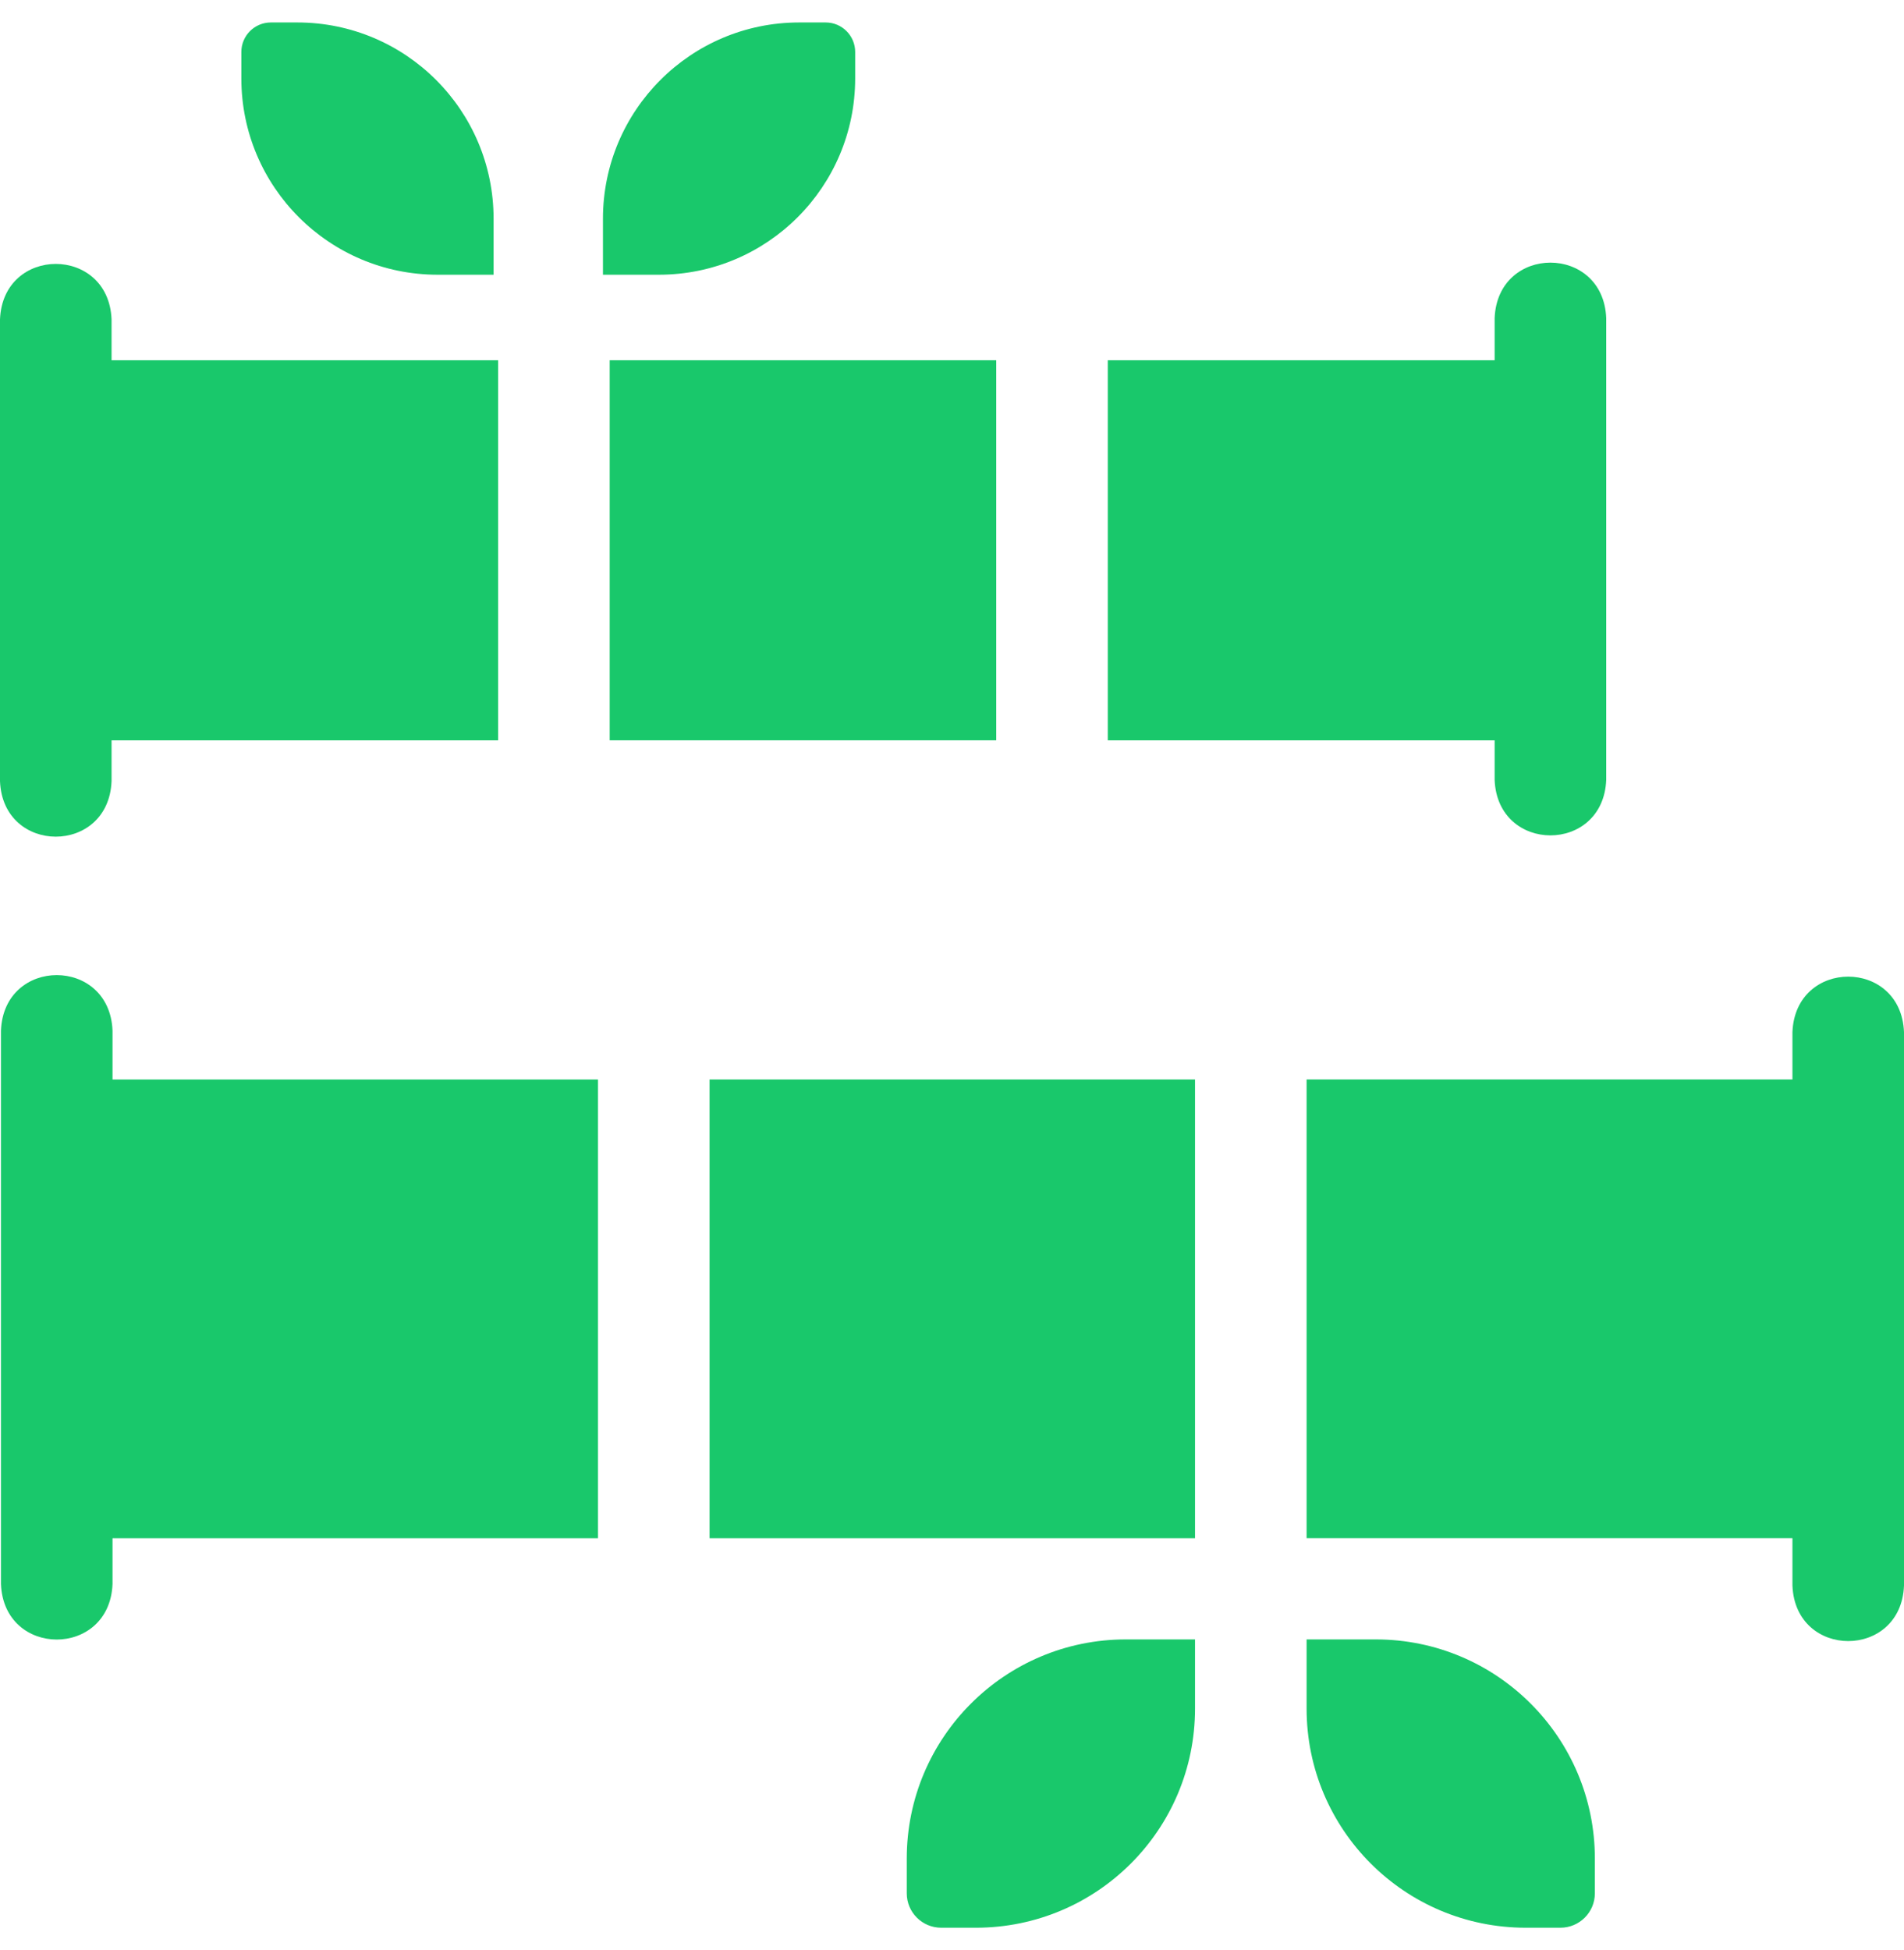 <svg xmlns="http://www.w3.org/2000/svg" width="83" height="85" viewBox="0 0 83 85" fill="none"><path d="M52.094 67.046L52.094 47.05L30.931 47.05L30.931 67.046L52.094 67.046Z" fill="#19C86B"/><path d="M4.905 44.919L4.905 47.05L26.068 47.05L26.068 67.046L4.905 67.046L4.905 69.042C4.777 72.268 0.169 72.266 0.042 69.042L0.042 44.919C0.171 41.693 4.778 41.695 4.905 44.919Z" fill="#19C86B"/><path d="M78.137 69.109L78.137 67.045L56.958 67.045L56.958 47.049L78.137 47.049L78.137 44.986C78.265 41.76 82.873 41.762 83 44.986L83 69.109C82.872 72.335 78.264 72.333 78.137 69.109Z" fill="#19C86B"/><path d="M37.279 2.265L37.279 3.417C37.279 8.143 33.448 11.974 28.722 11.974L26.284 11.974L26.284 9.535C26.284 4.81 30.114 0.979 34.84 0.979L35.993 0.979C36.703 0.979 37.279 1.555 37.279 2.265Z" fill="#19C86B"/><path d="M21.517 9.535L21.517 11.974L19.078 11.974C14.352 11.974 10.521 8.143 10.521 3.417L10.521 2.265C10.521 1.555 11.097 0.979 11.808 0.979L12.96 0.979C17.686 0.979 21.517 4.81 21.517 9.535Z" fill="#19C86B"/><path d="M43.428 32.267L43.428 15.701L26.577 15.701L26.577 32.267L43.428 32.267Z" fill="#19C86B"/><path d="M4.863 13.922L4.863 15.702L21.714 15.702L21.714 32.268L4.863 32.268L4.863 34.048C4.735 37.274 0.127 37.272 -3.24384e-05 34.048L-3.15587e-05 13.922C0.129 10.696 4.736 10.698 4.863 13.922Z" fill="#19C86B"/><path d="M65.155 33.992L65.155 32.268L48.291 32.268L48.291 15.702L65.155 15.702L65.155 13.866C65.284 10.639 69.891 10.642 70.019 13.866L70.019 33.992C69.89 37.218 65.282 37.216 65.155 33.992Z" fill="#19C86B"/><path d="M52.094 71.455L52.094 74.47C52.094 79.745 47.818 84.021 42.542 84.021L41.029 84.021C40.2 84.021 39.528 83.349 39.528 82.52L39.528 81.007C39.528 75.732 43.804 71.455 49.079 71.455L52.094 71.455Z" fill="#19C86B"/><path d="M56.958 74.47L56.958 71.455L59.972 71.455C65.248 71.455 69.524 75.732 69.524 81.007L69.524 82.52C69.524 83.349 68.852 84.021 68.022 84.021L66.51 84.021C61.234 84.021 56.958 79.745 56.958 74.47Z" fill="#19C86B"/></svg>
